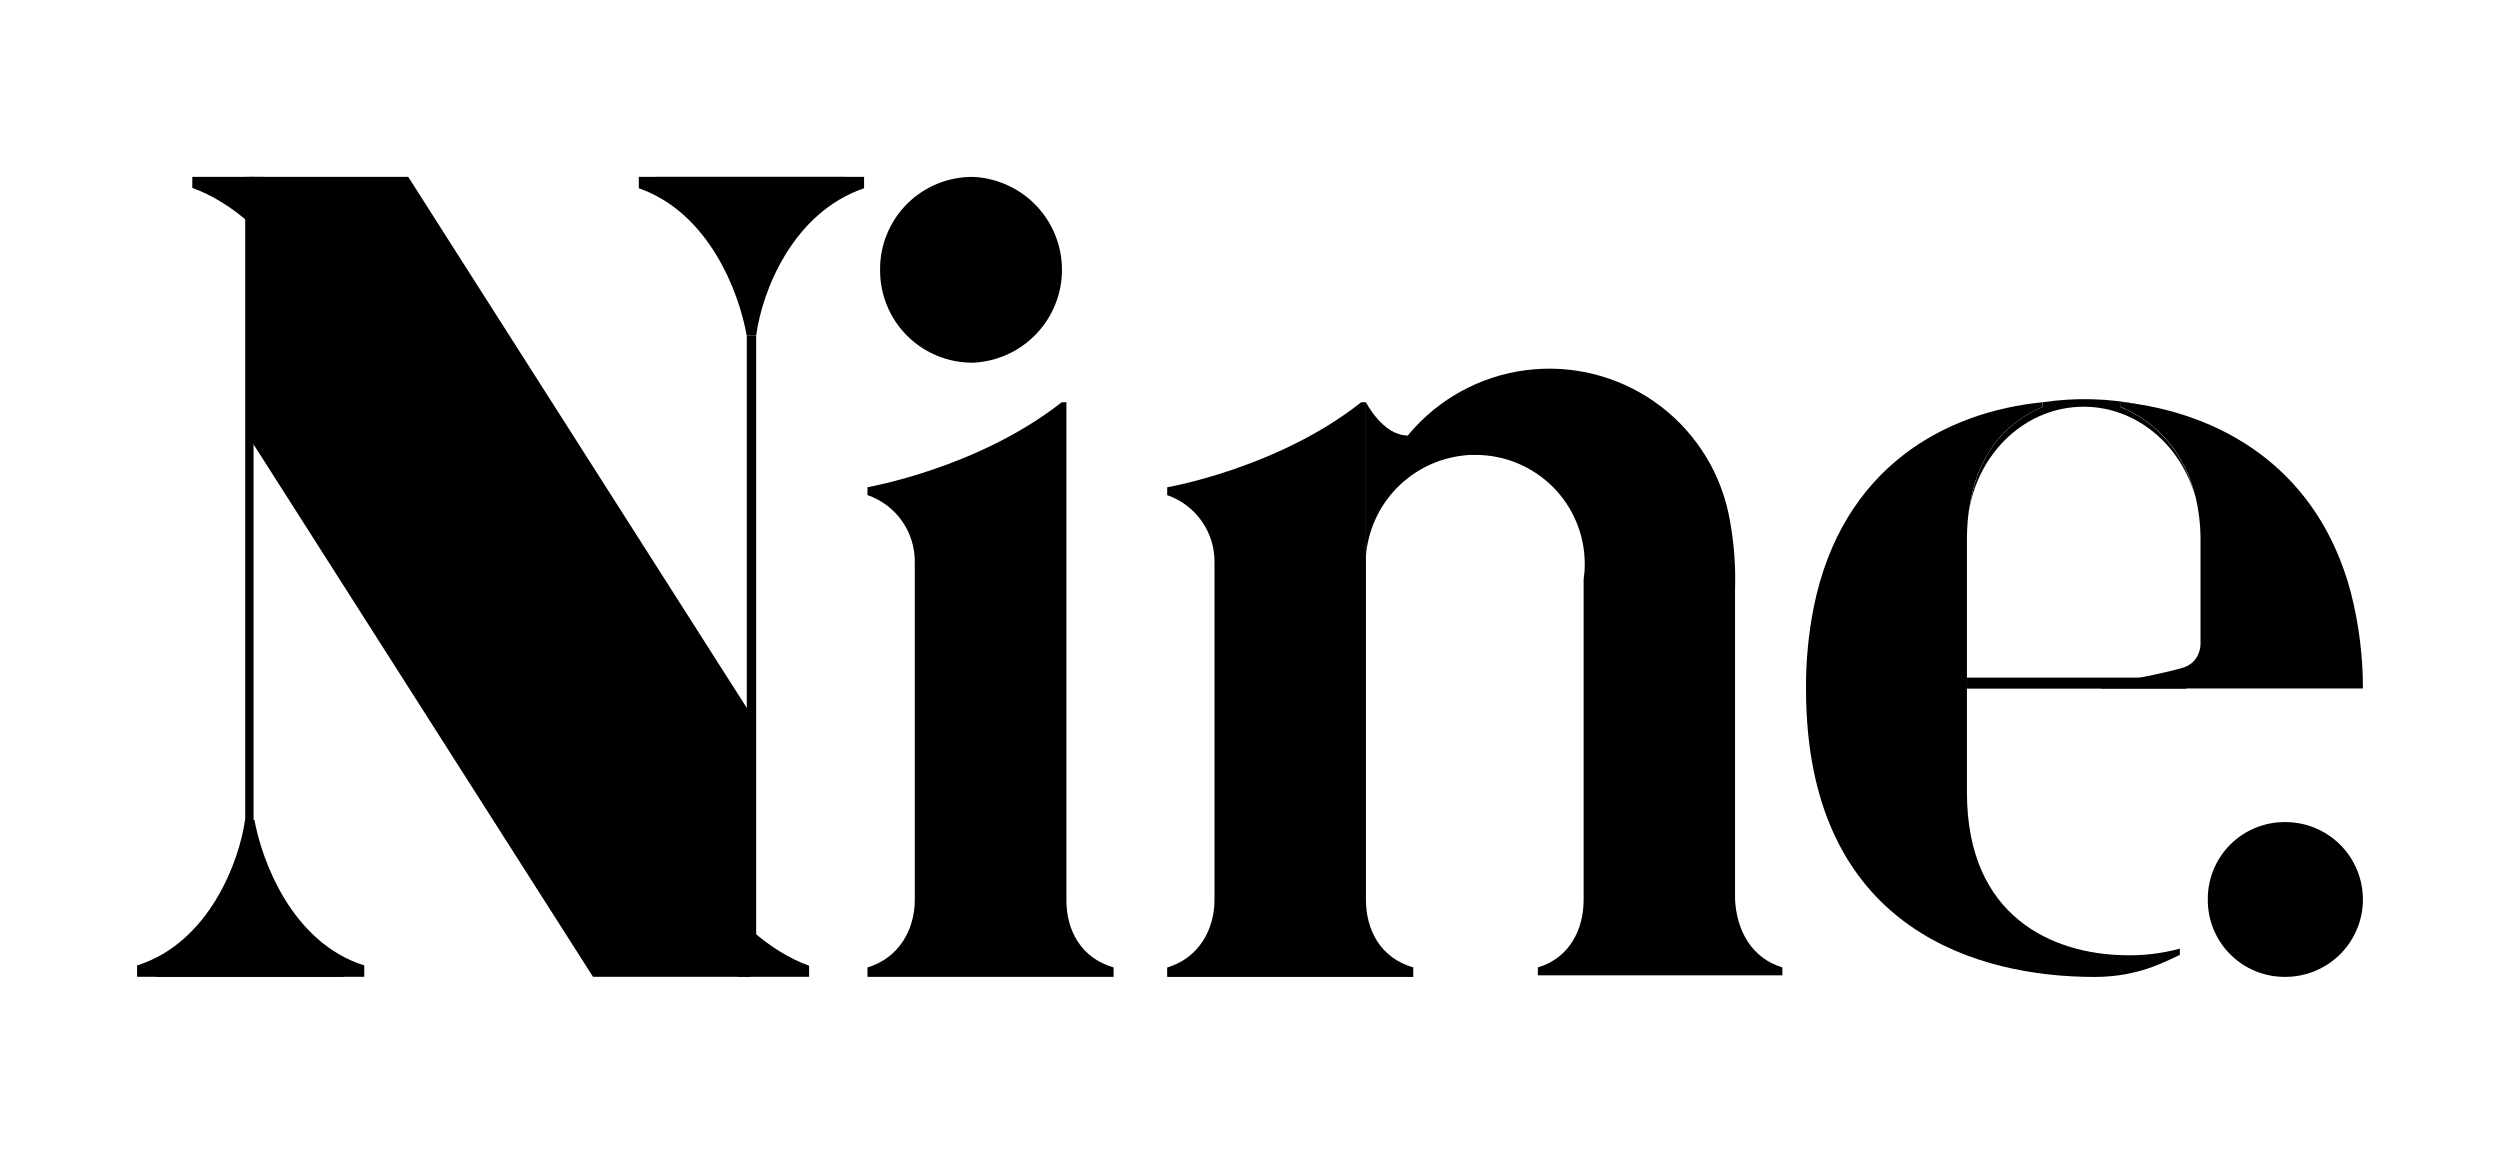 <svg width="104" height="48" viewBox="0 0 104 48" fill="none" xmlns="http://www.w3.org/2000/svg"><path d="M14.299 40.245V40.638H6.49V40.245C8.984 39.394 10.034 36.643 10.231 35.137H10.559C10.821 36.638 11.872 39.39 14.299 40.245ZM16.983 7.359L31.223 29.695V40.634H30.698L12.2 11.551C11.347 9.914 9.64 8.401 8 7.817V7.359H16.983ZM35.167 7.359V7.752C32.675 8.537 31.624 11.354 31.427 12.796H31.099C30.837 11.354 29.787 8.537 27.293 7.752V7.359H35.167Z" fill="black"></path><path d="M26.574 7.831V7.359H35.946V7.831C32.953 8.853 31.694 12.154 31.457 13.962H31.063C30.748 12.154 29.492 8.847 26.574 7.831ZM24.668 40.634L10.428 18.298V7.359H10.952L29.459 36.442C30.312 38.079 32.017 39.586 33.659 40.175V40.634H24.668ZM5.703 40.634V40.162C8.695 39.22 9.955 35.839 10.192 34.11H10.585C10.9 35.839 12.16 39.22 15.153 40.162V40.634H5.703Z" fill="black"></path><path d="M46.325 40.245V40.638H36.087V40.245C37.399 39.852 38.055 38.674 38.055 37.43V23.412C38.067 22.795 37.883 22.191 37.53 21.684C37.176 21.178 36.671 20.797 36.087 20.595V20.268C36.087 20.268 40.68 19.476 44.166 16.734H44.363V37.433C44.355 38.669 44.946 39.848 46.325 40.245ZM36.612 11.228C36.606 10.718 36.703 10.213 36.896 9.741C37.089 9.269 37.374 8.84 37.735 8.48C38.096 8.12 38.526 7.835 38.998 7.642C39.471 7.45 39.977 7.353 40.488 7.359C41.483 7.407 42.421 7.835 43.108 8.554C43.795 9.274 44.178 10.229 44.178 11.223C44.178 12.217 43.795 13.173 43.108 13.893C42.421 14.612 41.483 15.04 40.488 15.088C39.978 15.093 39.472 14.997 39 14.805C38.528 14.613 38.099 14.329 37.738 13.97C37.377 13.61 37.092 13.183 36.899 12.712C36.705 12.241 36.608 11.737 36.612 11.228Z" fill="black"></path><path d="M56.823 37.425V16.734H56.626C53.148 19.484 48.555 20.271 48.555 20.271V20.598C49.139 20.8 49.644 21.181 49.997 21.687C50.351 22.194 50.535 22.798 50.523 23.415V37.433C50.523 38.677 49.867 39.855 48.555 40.248V40.641H58.792V40.245C57.413 39.848 56.823 38.669 56.823 37.425Z" fill="black"></path><path d="M97.788 24.62C96.447 19.613 92.663 17.439 89.078 16.836C88.779 16.787 88.481 16.749 88.196 16.72V16.917C89.687 17.533 90.898 18.793 91.351 20.731C91.47 21.253 91.534 21.787 91.542 22.323C91.542 22.377 91.542 22.43 91.542 22.484V26.808C91.542 26.808 91.542 27.463 90.945 27.725C90.55 27.921 87.402 28.51 87.402 28.51V28.641H98.297C98.299 27.285 98.128 25.934 97.788 24.62ZM88.334 39.736C85.433 39.674 81.825 38.181 81.825 32.97V22.49C81.825 22.434 81.825 22.378 81.825 22.324C81.829 21.963 81.856 21.602 81.905 21.244C82.203 19.012 83.354 17.591 84.973 16.929V16.734C80.993 17.125 76.625 19.381 75.443 25.299C75.228 26.405 75.123 27.529 75.13 28.655C75.13 28.997 75.138 29.33 75.155 29.655C75.602 38.628 82.199 40.641 87.138 40.641C88.976 40.641 90.091 39.986 90.682 39.724V39.463C89.917 39.67 89.126 39.762 88.334 39.736Z" fill="black"></path><path d="M31.457 13.961H31.066V40.14H31.457V13.961Z" fill="black"></path><path d="M90.947 28.189H81.825V28.647H90.947V28.189Z" fill="black"></path><path d="M56.823 16.734C56.823 16.734 57.528 18.115 58.549 18.115V19.905C58.549 19.905 56.823 20.694 56.823 23.266V16.734Z" fill="black"></path><path d="M91.345 20.737C90.759 18.531 88.89 16.92 86.68 16.92C84.302 16.92 82.323 18.783 81.91 21.244C82.208 19.012 83.359 17.591 84.978 16.929V16.734C86.339 16.53 87.726 16.567 89.075 16.844C88.776 16.795 88.478 16.756 88.194 16.728V16.924C89.683 17.539 90.892 18.799 91.345 20.737Z" fill="black"></path><path d="M74.147 40.245V40.573H63.975V40.245C65.289 39.852 65.879 38.674 65.879 37.43V24.521C65.879 24.384 65.879 24.247 65.879 24.11C65.91 23.896 65.926 23.68 65.925 23.464C65.927 22.868 65.809 22.277 65.581 21.726C65.353 21.174 65.018 20.674 64.596 20.252C64.173 19.83 63.671 19.496 63.119 19.268C62.566 19.04 61.975 18.923 61.377 18.924C61.322 18.924 61.267 18.924 61.213 18.924C61.106 18.924 61.001 18.935 60.898 18.947C59.832 19.06 58.839 19.544 58.093 20.315C57.348 21.085 56.898 22.093 56.821 23.161C56.821 23.082 56.835 22.993 56.835 22.914C56.842 21.012 57.562 19.182 58.855 17.784C60.147 16.386 61.917 15.523 63.816 15.363C65.714 15.204 67.604 15.761 69.112 16.923C70.62 18.086 71.637 19.77 71.962 21.644C72.136 22.593 72.209 23.557 72.178 24.521V37.425C72.243 38.669 72.835 39.848 74.147 40.245Z" fill="black"></path><path d="M10.548 7.359H10.201V35.132H10.548V7.359Z" fill="black"></path><path d="M91.844 37.418C91.841 36.994 91.922 36.574 92.082 36.181C92.243 35.789 92.481 35.432 92.781 35.133C93.081 34.833 93.438 34.596 93.832 34.435C94.225 34.275 94.646 34.194 95.071 34.198C95.926 34.198 96.747 34.537 97.352 35.141C97.957 35.745 98.297 36.564 98.297 37.418C98.297 38.272 97.957 39.091 97.352 39.695C96.747 40.299 95.926 40.638 95.071 40.638C94.646 40.642 94.225 40.562 93.831 40.401C93.438 40.241 93.081 40.004 92.781 39.704C92.48 39.404 92.243 39.047 92.082 38.655C91.921 38.263 91.841 37.842 91.844 37.418Z" fill="black"></path></svg>
